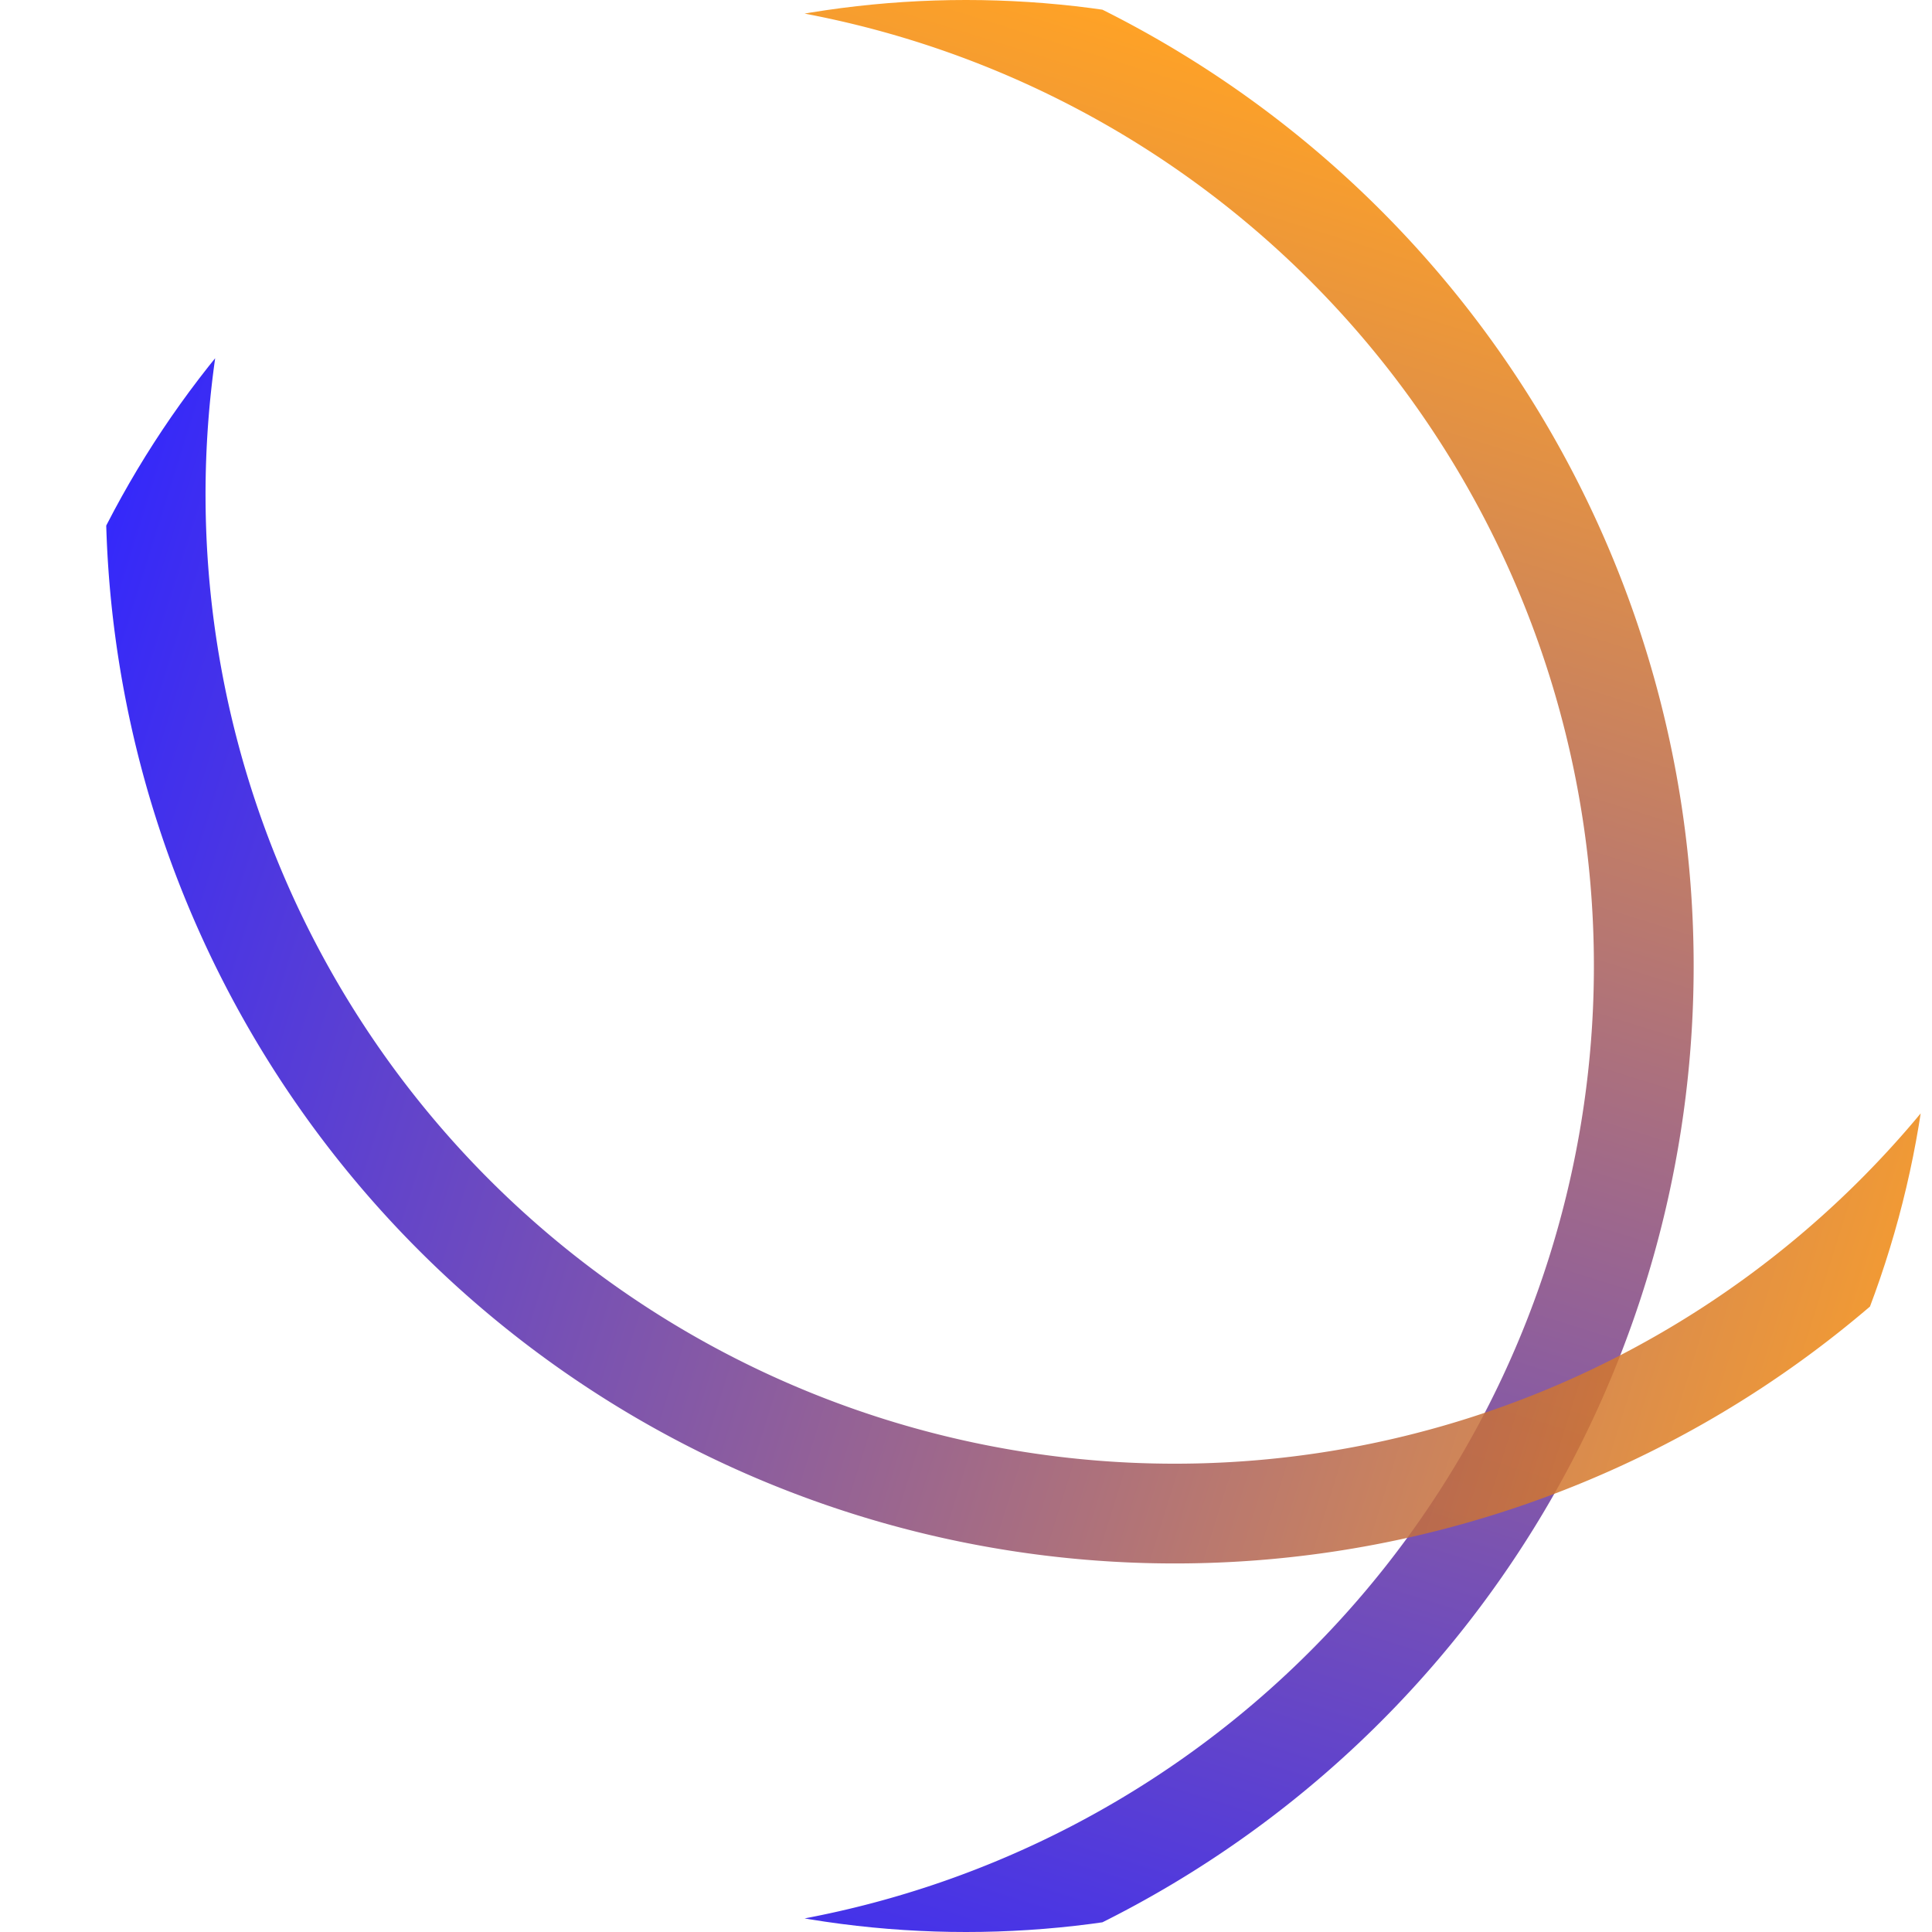 <svg xmlns="http://www.w3.org/2000/svg" xmlns:xlink="http://www.w3.org/1999/xlink" width="301" height="301" viewBox="0 0 301 301">
  <defs>
    <linearGradient id="linear-gradient" x1="0.5" x2="0.5" y2="1" gradientUnits="objectBoundingBox">
      <stop offset="0" stop-color="#0c00ff"/>
      <stop offset="0.999" stop-color="#19ff53"/>
    </linearGradient>
    <clipPath id="clip-path">
      <circle id="louis-reed-pwcKF7L4-no-unsplash" cx="150.5" cy="150.5" r="150.5" transform="translate(550 1395)" fill="url(#linear-gradient)"/>
    </clipPath>
    <linearGradient id="linear-gradient-2" y1="0.496" x2="1.001" y2="0.504" gradientUnits="objectBoundingBox">
      <stop offset="0" stop-color="#0c00ff"/>
      <stop offset="0.999" stop-color="#ff9200"/>
    </linearGradient>
  </defs>
  <g id="Mask_Group_13" data-name="Mask Group 13" transform="translate(-550 -1395)" clip-path="url(#clip-path)" style="isolation: isolate">
    <path id="Path_2650" data-name="Path 2650" d="M285.342,49.813A166.55,166.55,0,0,0,0,166.554H0A166.55,166.55,0,1,0,285.342,49.813ZM272.393,274.256a151.008,151.008,0,0,1-213.549-1.864L53.3,277.84l5.543-5.447a151.007,151.007,0,1,1,213.549,1.864Z" transform="translate(439.351 1656.078) rotate(-73)" opacity="0.85" fill="url(#linear-gradient-2)"/>
    <path id="Path_2651" data-name="Path 2651" d="M285.342,49.813A166.55,166.55,0,0,0,0,166.554H0A166.55,166.55,0,1,0,285.342,49.813ZM272.393,274.256a151.008,151.008,0,0,1-213.549-1.864L53.3,277.84l5.543-5.447a151.007,151.007,0,1,1,213.549,1.864Z" transform="translate(622.453 1264.065) rotate(17)" opacity="0.85" fill="url(#linear-gradient-2)"/>
  </g>
</svg>
